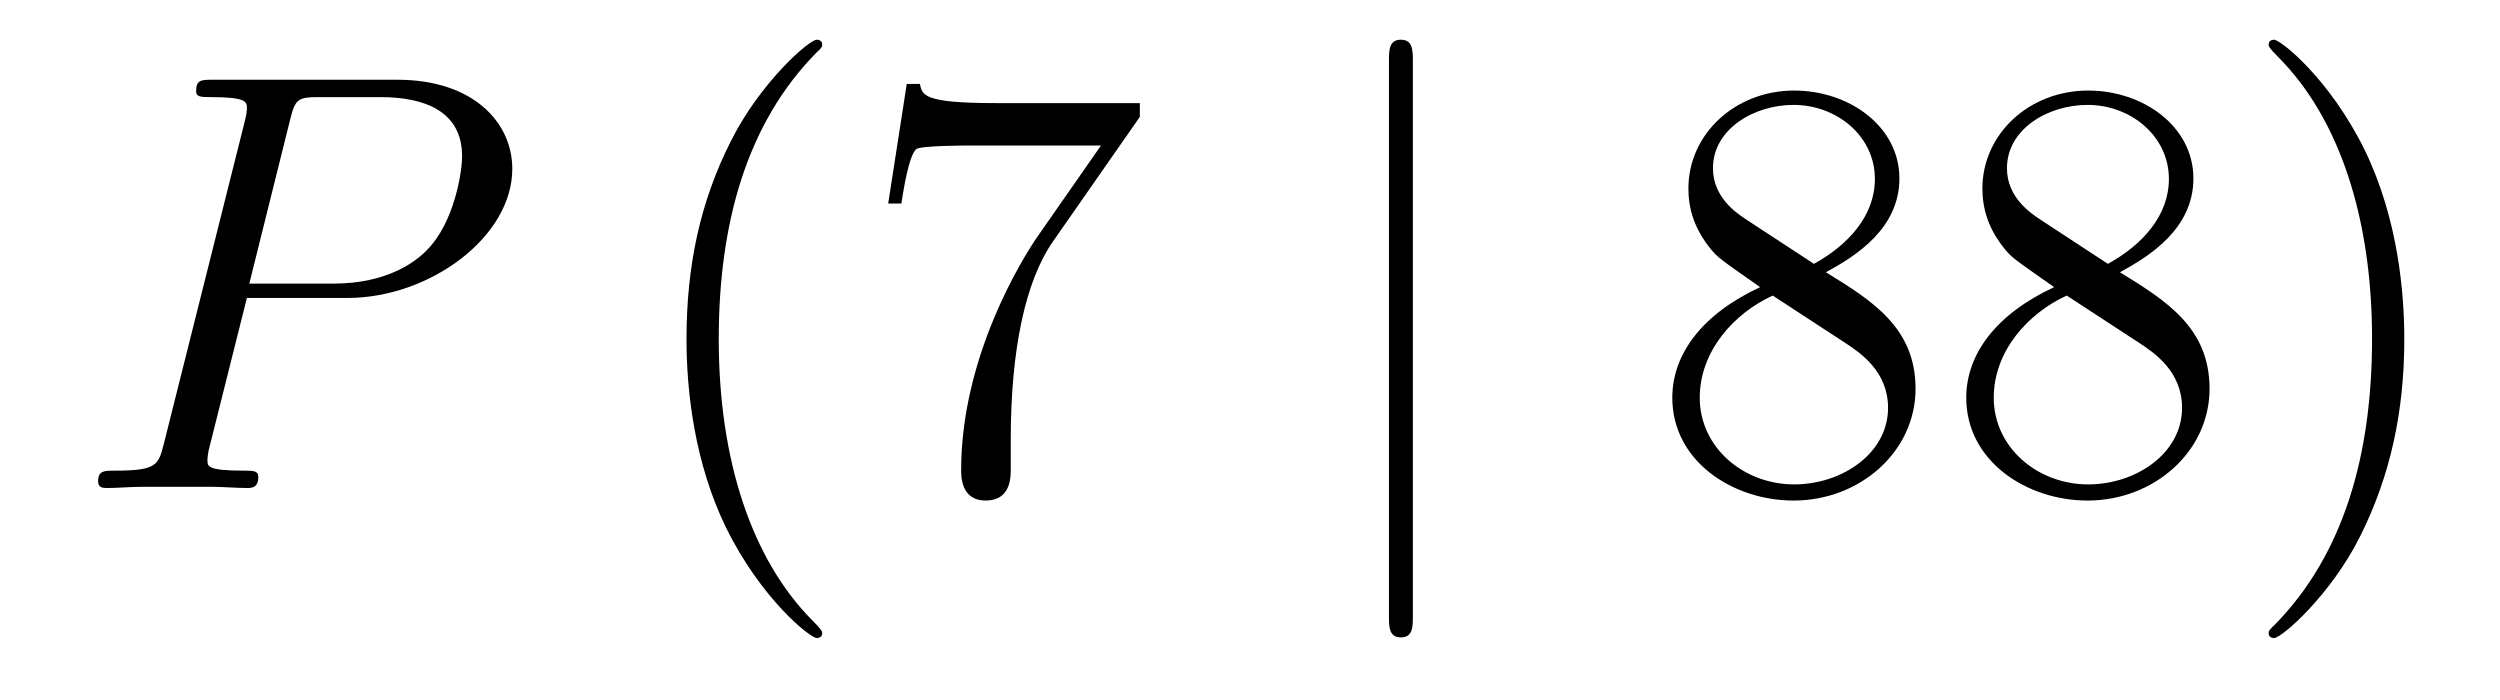 <?xml version='1.0'?>
<!-- This file was generated by dvisvgm 1.14.1 -->
<svg height='14pt' version='1.1' viewBox='0 -14 50 14' width='50pt' xmlns='http://www.w3.org/2000/svg' xmlns:xlink='http://www.w3.org/1999/xlink'>
<g id='page1'>
<g transform='matrix(1 0 0 1 -127 650)'>
<path d='M131.938 -658.041H133.947C135.596 -658.041 137.246 -659.261 137.246 -660.623C137.246 -661.556 136.457 -662.405 134.951 -662.405H131.257C131.03 -662.405 130.922 -662.405 130.922 -662.178C130.922 -662.058 131.03 -662.058 131.209 -662.058C131.938 -662.058 131.938 -661.962 131.938 -661.831C131.938 -661.807 131.938 -661.735 131.891 -661.556L130.277 -655.125C130.169 -654.706 130.145 -654.587 129.308 -654.587C129.081 -654.587 128.962 -654.587 128.962 -654.372C128.962 -654.24 129.069 -654.24 129.141 -654.24C129.368 -654.24 129.608 -654.264 129.834 -654.264H131.233C131.46 -654.264 131.711 -654.24 131.938 -654.24C132.034 -654.24 132.166 -654.24 132.166 -654.467C132.166 -654.587 132.058 -654.587 131.879 -654.587C131.161 -654.587 131.149 -654.67 131.149 -654.79C131.149 -654.85 131.161 -654.933 131.173 -654.993L131.938 -658.041ZM132.799 -661.592C132.907 -662.034 132.954 -662.058 133.421 -662.058H134.604C135.501 -662.058 136.242 -661.771 136.242 -660.874C136.242 -660.564 136.087 -659.547 135.537 -658.998C135.333 -658.782 134.76 -658.328 133.672 -658.328H131.986L132.799 -661.592Z' fill-rule='evenodd'/>
<path d='M143.444 -651.335C143.444 -651.371 143.444 -651.395 143.241 -651.598C142.045 -652.806 141.375 -654.778 141.375 -657.217C141.375 -659.536 141.937 -661.532 143.324 -662.943C143.444 -663.05 143.444 -663.074 143.444 -663.11C143.444 -663.182 143.384 -663.206 143.336 -663.206C143.181 -663.206 142.2 -662.345 141.615 -661.173C141.005 -659.966 140.73 -658.687 140.73 -657.217C140.73 -656.152 140.897 -654.73 141.519 -653.451C142.224 -652.017 143.205 -651.239 143.336 -651.239C143.384 -651.239 143.444 -651.263 143.444 -651.335ZM149.797 -661.663V-661.938H146.916C145.469 -661.938 145.445 -662.094 145.398 -662.321H145.135L144.764 -659.93H145.027C145.063 -660.145 145.17 -660.887 145.326 -661.018C145.422 -661.09 146.318 -661.09 146.485 -661.09H149.02L147.753 -659.273C147.43 -658.807 146.223 -656.846 146.223 -654.599C146.223 -654.467 146.223 -653.989 146.713 -653.989C147.215 -653.989 147.215 -654.455 147.215 -654.611V-655.208C147.215 -656.989 147.502 -658.376 148.064 -659.177L149.797 -661.663Z' fill-rule='evenodd'/>
<path d='M155.257 -662.775C155.257 -662.99 155.257 -663.206 155.018 -663.206C154.779 -663.206 154.779 -662.99 154.779 -662.775V-651.682C154.779 -651.467 154.779 -651.252 155.018 -651.252C155.257 -651.252 155.257 -651.467 155.257 -651.682V-662.775Z' fill-rule='evenodd'/>
<path d='M163.518 -658.555C164.115 -658.878 164.988 -659.428 164.988 -660.432C164.988 -661.472 163.984 -662.189 162.884 -662.189C161.701 -662.189 160.768 -661.317 160.768 -660.229C160.768 -659.823 160.888 -659.416 161.223 -659.01C161.354 -658.854 161.366 -658.842 162.203 -658.257C161.043 -657.719 160.446 -656.918 160.446 -656.045C160.446 -654.778 161.653 -653.989 162.872 -653.989C164.199 -653.989 165.311 -654.969 165.311 -656.224C165.311 -657.444 164.45 -657.982 163.518 -658.555ZM161.892 -659.631C161.737 -659.739 161.259 -660.05 161.259 -660.635C161.259 -661.413 162.071 -661.902 162.872 -661.902C163.733 -661.902 164.498 -661.281 164.498 -660.42C164.498 -659.691 163.972 -659.105 163.279 -658.723L161.892 -659.631ZM162.454 -658.089L163.9 -657.145C164.211 -656.942 164.761 -656.571 164.761 -655.842C164.761 -654.933 163.84 -654.312 162.884 -654.312C161.868 -654.312 160.995 -655.053 160.995 -656.045C160.995 -656.977 161.677 -657.731 162.454 -658.089ZM169.398 -658.555C169.995 -658.878 170.868 -659.428 170.868 -660.432C170.868 -661.472 169.864 -662.189 168.764 -662.189C167.581 -662.189 166.648 -661.317 166.648 -660.229C166.648 -659.823 166.768 -659.416 167.103 -659.01C167.234 -658.854 167.246 -658.842 168.083 -658.257C166.923 -657.719 166.325 -656.918 166.325 -656.045C166.325 -654.778 167.533 -653.989 168.752 -653.989C170.079 -653.989 171.191 -654.969 171.191 -656.224C171.191 -657.444 170.33 -657.982 169.398 -658.555ZM167.772 -659.631C167.617 -659.739 167.139 -660.05 167.139 -660.635C167.139 -661.413 167.951 -661.902 168.752 -661.902C169.613 -661.902 170.378 -661.281 170.378 -660.42C170.378 -659.691 169.852 -659.105 169.158 -658.723L167.772 -659.631ZM168.334 -658.089L169.78 -657.145C170.091 -656.942 170.641 -656.571 170.641 -655.842C170.641 -654.933 169.72 -654.312 168.764 -654.312C167.748 -654.312 166.875 -655.053 166.875 -656.045C166.875 -656.977 167.557 -657.731 168.334 -658.089ZM175.086 -657.217C175.086 -658.125 174.967 -659.607 174.297 -660.994C173.592 -662.428 172.612 -663.206 172.48 -663.206C172.433 -663.206 172.373 -663.182 172.373 -663.11C172.373 -663.074 172.373 -663.05 172.576 -662.847C173.772 -661.64 174.441 -659.667 174.441 -657.228C174.441 -654.909 173.879 -652.913 172.492 -651.502C172.373 -651.395 172.373 -651.371 172.373 -651.335C172.373 -651.263 172.433 -651.239 172.48 -651.239C172.636 -651.239 173.616 -652.1 174.202 -653.272C174.812 -654.491 175.086 -655.782 175.086 -657.217Z' fill-rule='evenodd'/>
</g>
</g>
</svg>
